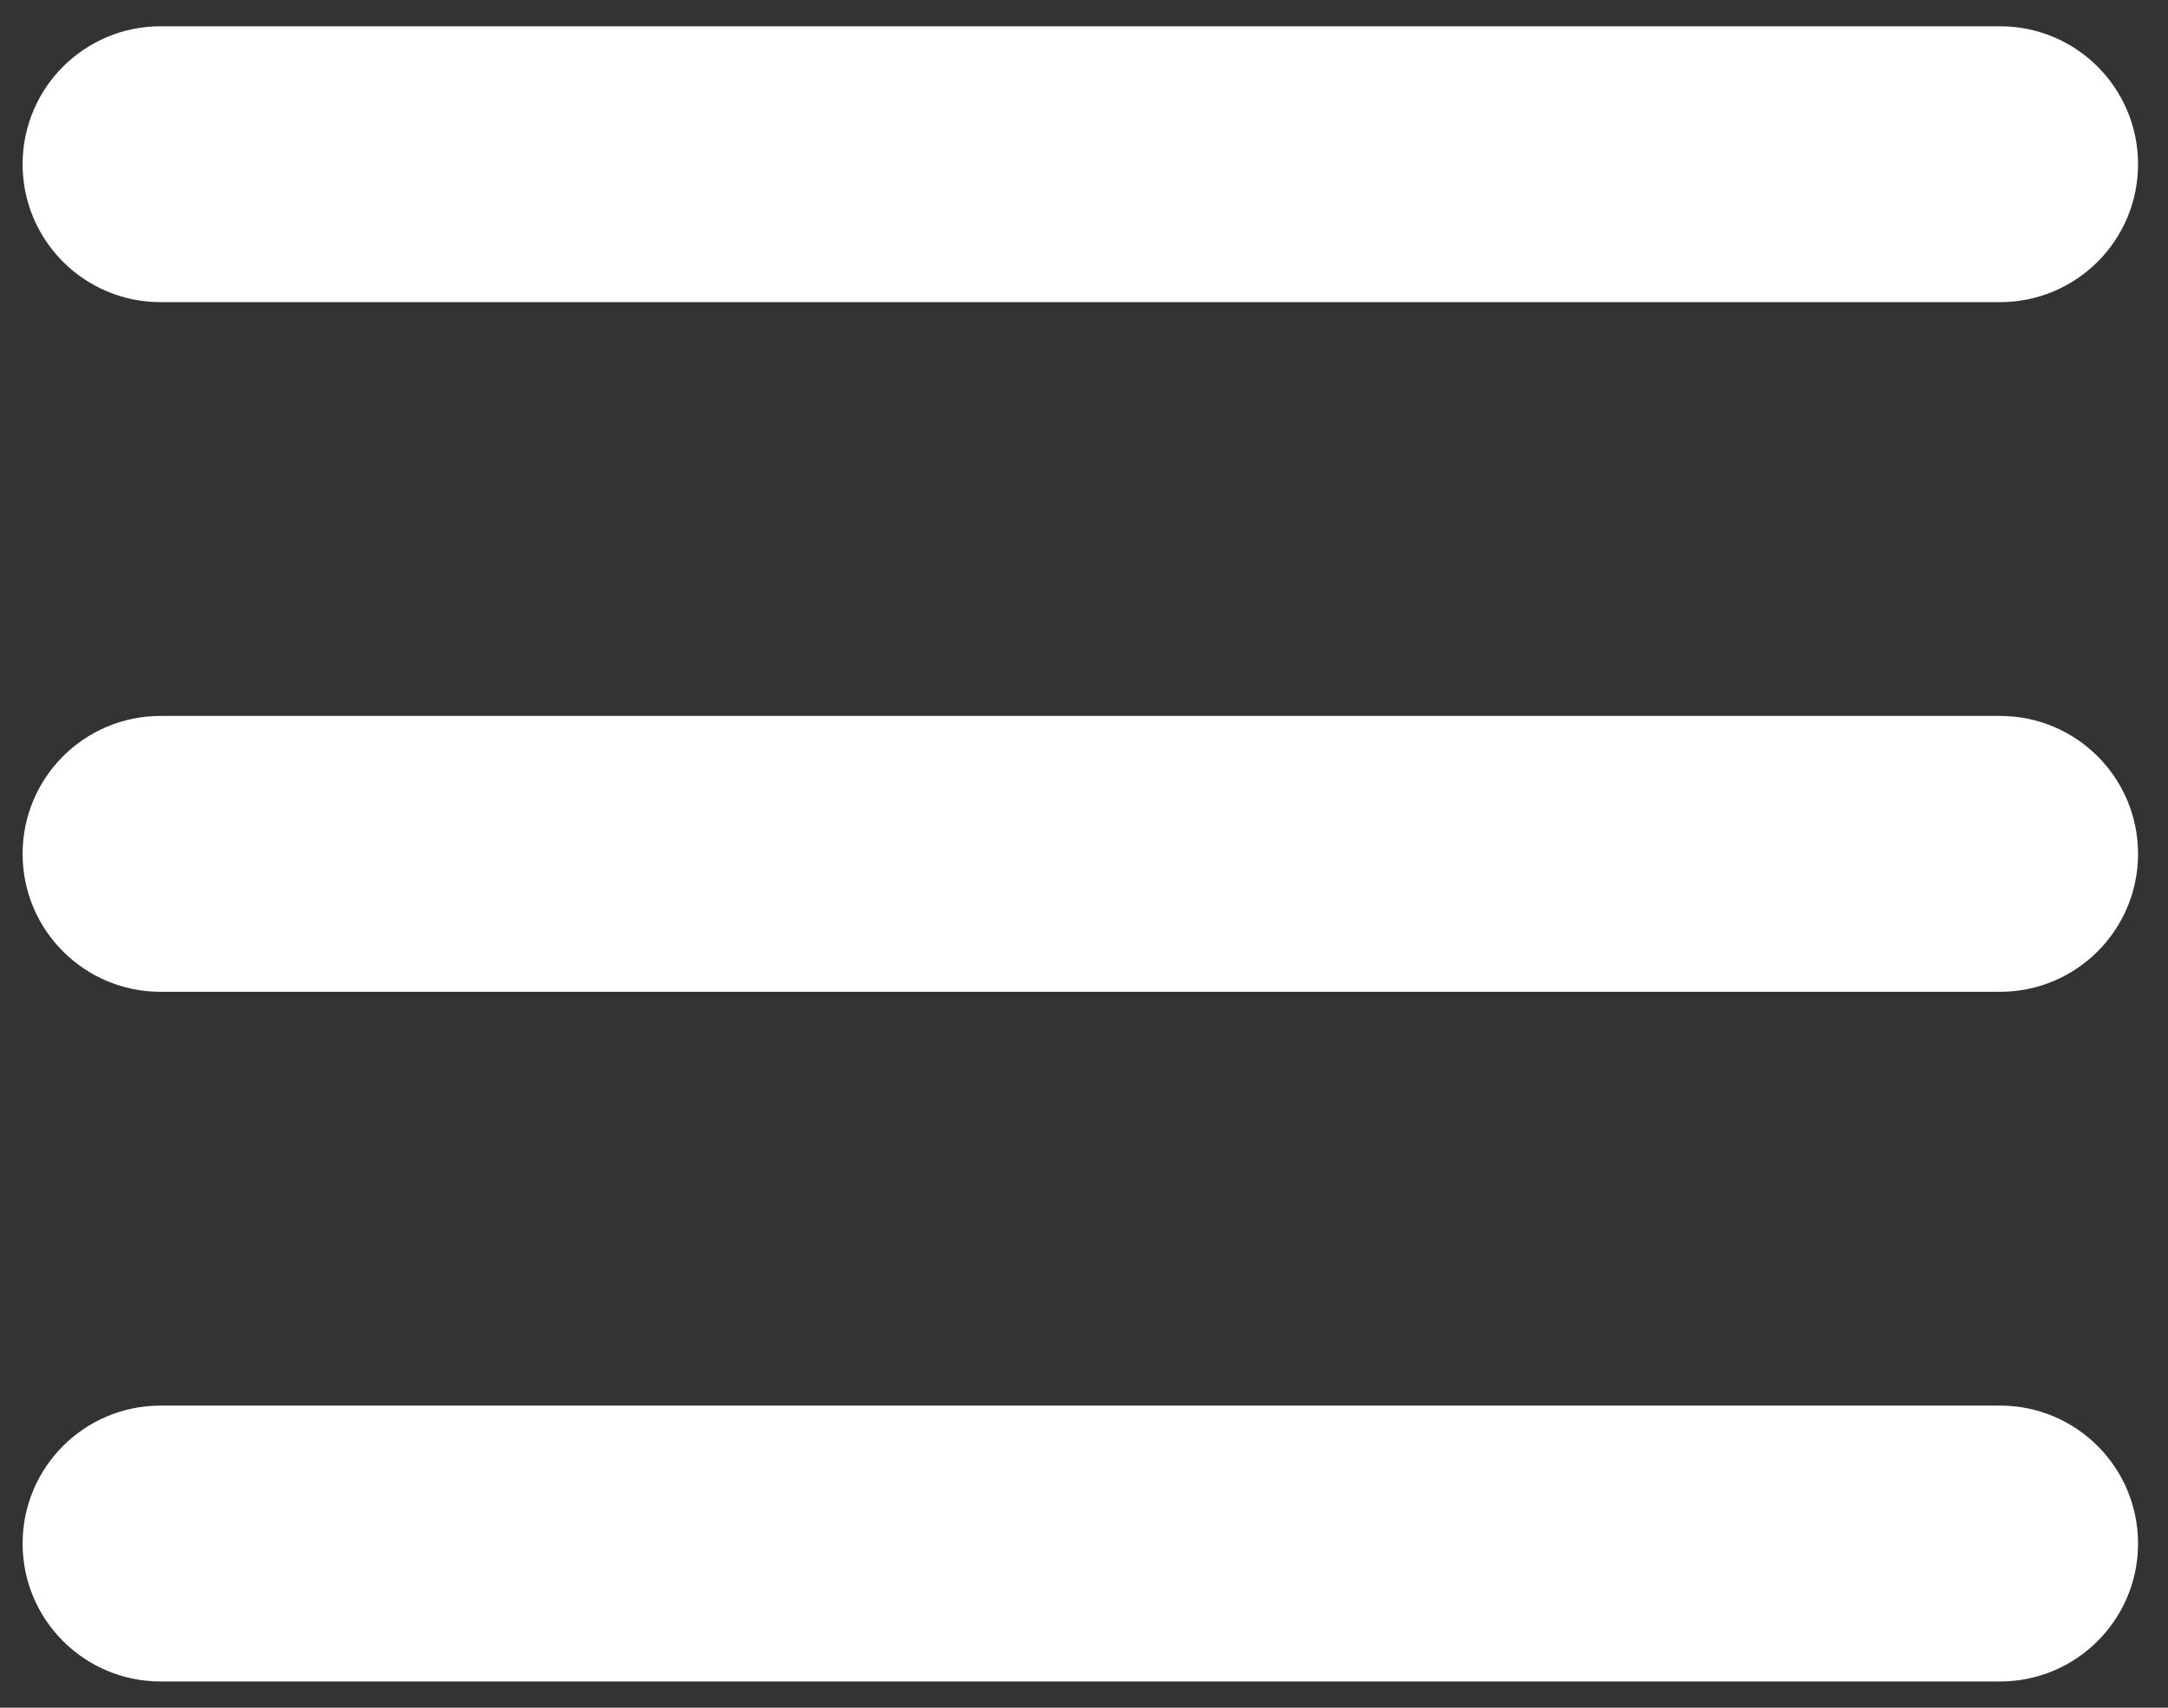 <svg width="33" height="26" viewBox="0 0 33 26" fill="none" xmlns="http://www.w3.org/2000/svg">
<rect x="0" y="0" width="33" height="26" fill="#333333" stroke="none"/>
<path fill-rule="evenodd" clip-rule="evenodd" d="M0.344 23.5C0.344 22.34 1.284 21.4 2.444 21.4H30.444C31.604 21.4 32.544 22.34 32.544 23.5C32.544 24.66 31.604 25.6 30.444 25.6H2.444C1.284 25.6 0.344 24.66 0.344 23.5Z" fill="white"/>
<path fill-rule="evenodd" clip-rule="evenodd" d="M0.344 13C0.344 11.84 1.284 10.9 2.444 10.9H30.444C31.604 10.9 32.544 11.84 32.544 13C32.544 14.16 31.604 15.1 30.444 15.1H2.444C1.284 15.1 0.344 14.16 0.344 13Z" fill="white"/>
<path fill-rule="evenodd" clip-rule="evenodd" d="M0.344 2.5C0.344 1.34 1.284 0.4 2.444 0.4H30.444C31.604 0.4 32.544 1.34 32.544 2.5C32.544 3.66 31.604 4.6 30.444 4.6H2.444C1.284 4.6 0.344 3.66 0.344 2.5Z" fill="white"/>
</svg>
